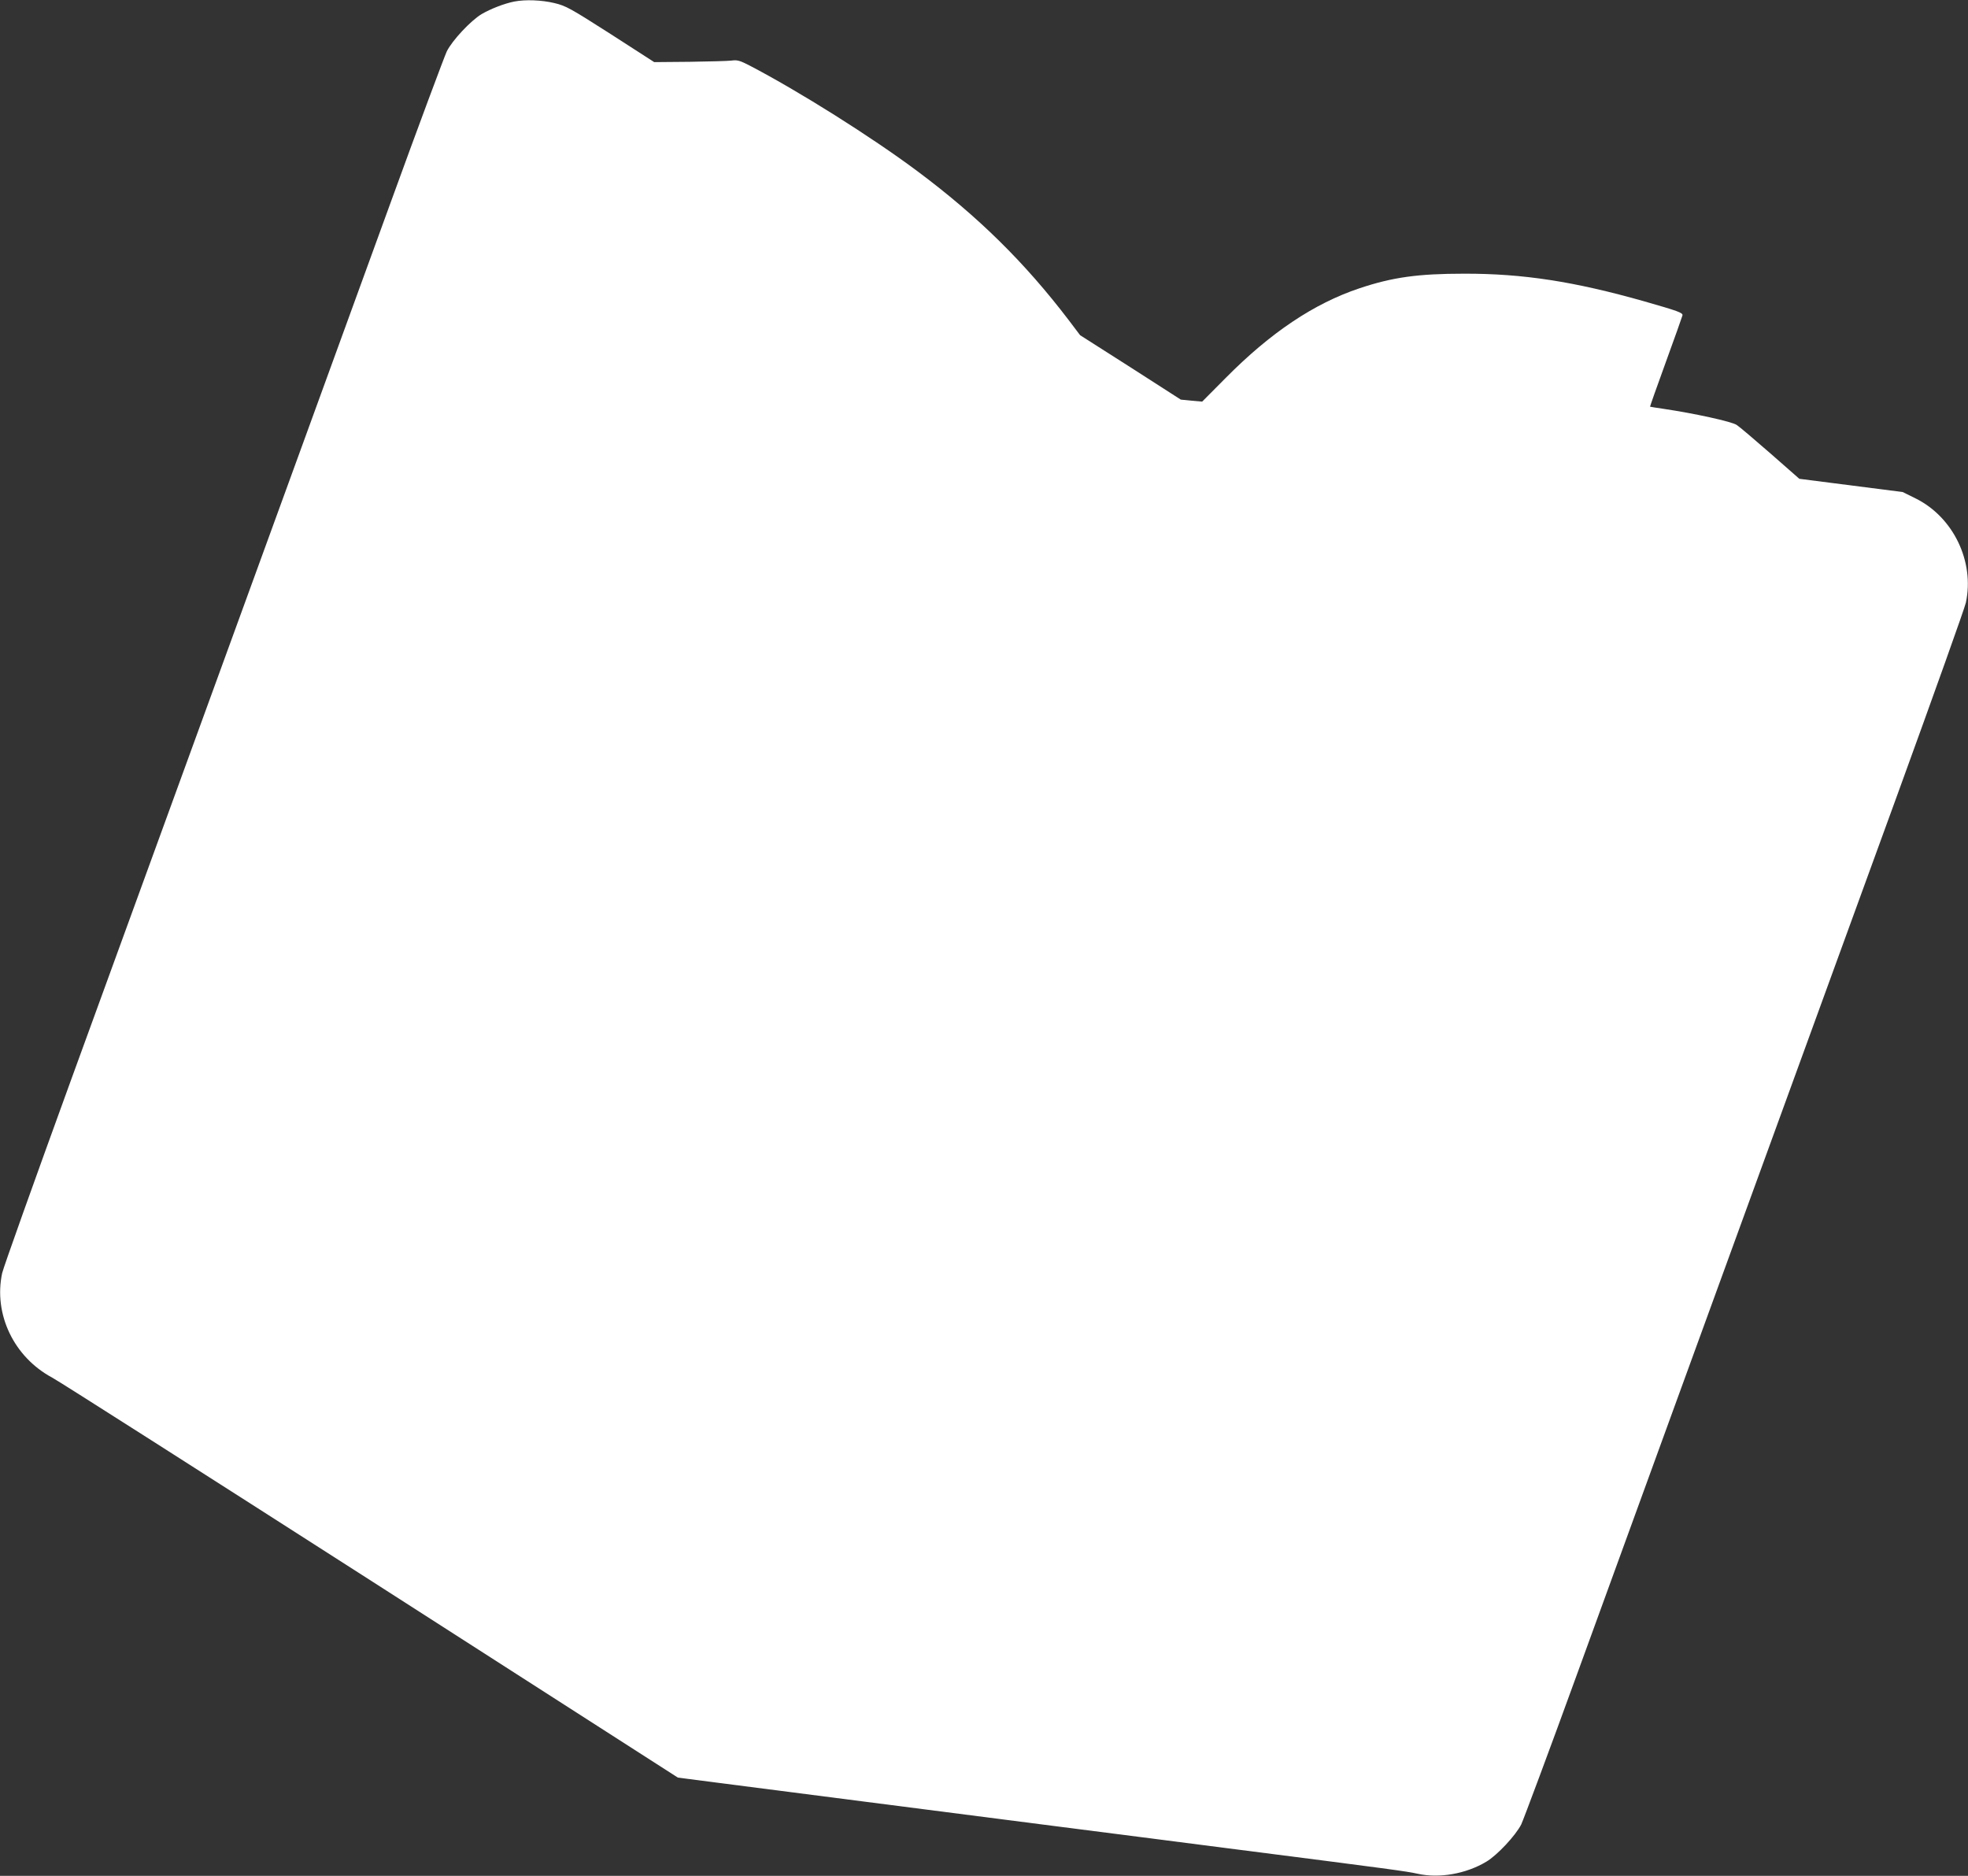 <?xml version="1.0" standalone="no"?>
<!DOCTYPE svg PUBLIC "-//W3C//DTD SVG 20010904//EN"
 "http://www.w3.org/TR/2001/REC-SVG-20010904/DTD/svg10.dtd">
<svg version="1.0" xmlns="http://www.w3.org/2000/svg"
 width="1280pt" height="1220pt" viewBox="0 0 1280 1220"
 preserveAspectRatio="xMidYMid meet">
<rect x="0" y="0" width="1280" height="1220" fill="#333333" stroke="none"/>
<g transform="translate(0,1220) scale(0.1,-0.1)"
fill="#ffffff" stroke="none">
<path d="M3345 12190 c-66 -13 -155 -48 -213 -82 -71 -43 -190 -170 -226 -242
-15 -32 -183 -481 -371 -999 -309 -849 -753 -2069 -2077 -5702 -236 -649 -436
-1209 -444 -1245 -57 -267 76 -546 326 -680 47 -25 981 -621 2077 -1323 l1992
-1278 263 -34 c145 -19 565 -73 933 -120 369 -47 929 -119 1245 -160 316 -40
825 -106 1130 -145 1086 -139 1166 -150 1239 -166 142 -32 316 -1 448 78 72
43 190 170 227 242 15 32 183 481 371 999 309 849 753 2069 2077 5702 236 649
436 1209 444 1245 58 268 -82 558 -328 679 l-83 41 -336 43 -336 43 -188 165
c-103 90 -202 174 -219 185 -31 22 -279 76 -476 105 -47 7 -86 13 -88 14 -1 1
45 132 103 291 58 159 106 295 108 303 3 17 -28 28 -248 91 -455 129 -789 181
-1173 180 -299 0 -465 -23 -680 -95 -296 -99 -578 -288 -870 -583 l-153 -154
-69 6 -70 7 -327 210 -328 209 -74 98 c-286 375 -588 673 -986 970 -298 222
-766 517 -1092 687 -62 32 -79 36 -115 31 -24 -3 -146 -6 -273 -8 l-230 -2
-284 183 c-263 168 -290 183 -365 201 -83 20 -189 24 -261 10z"/>
</g>
</svg>
